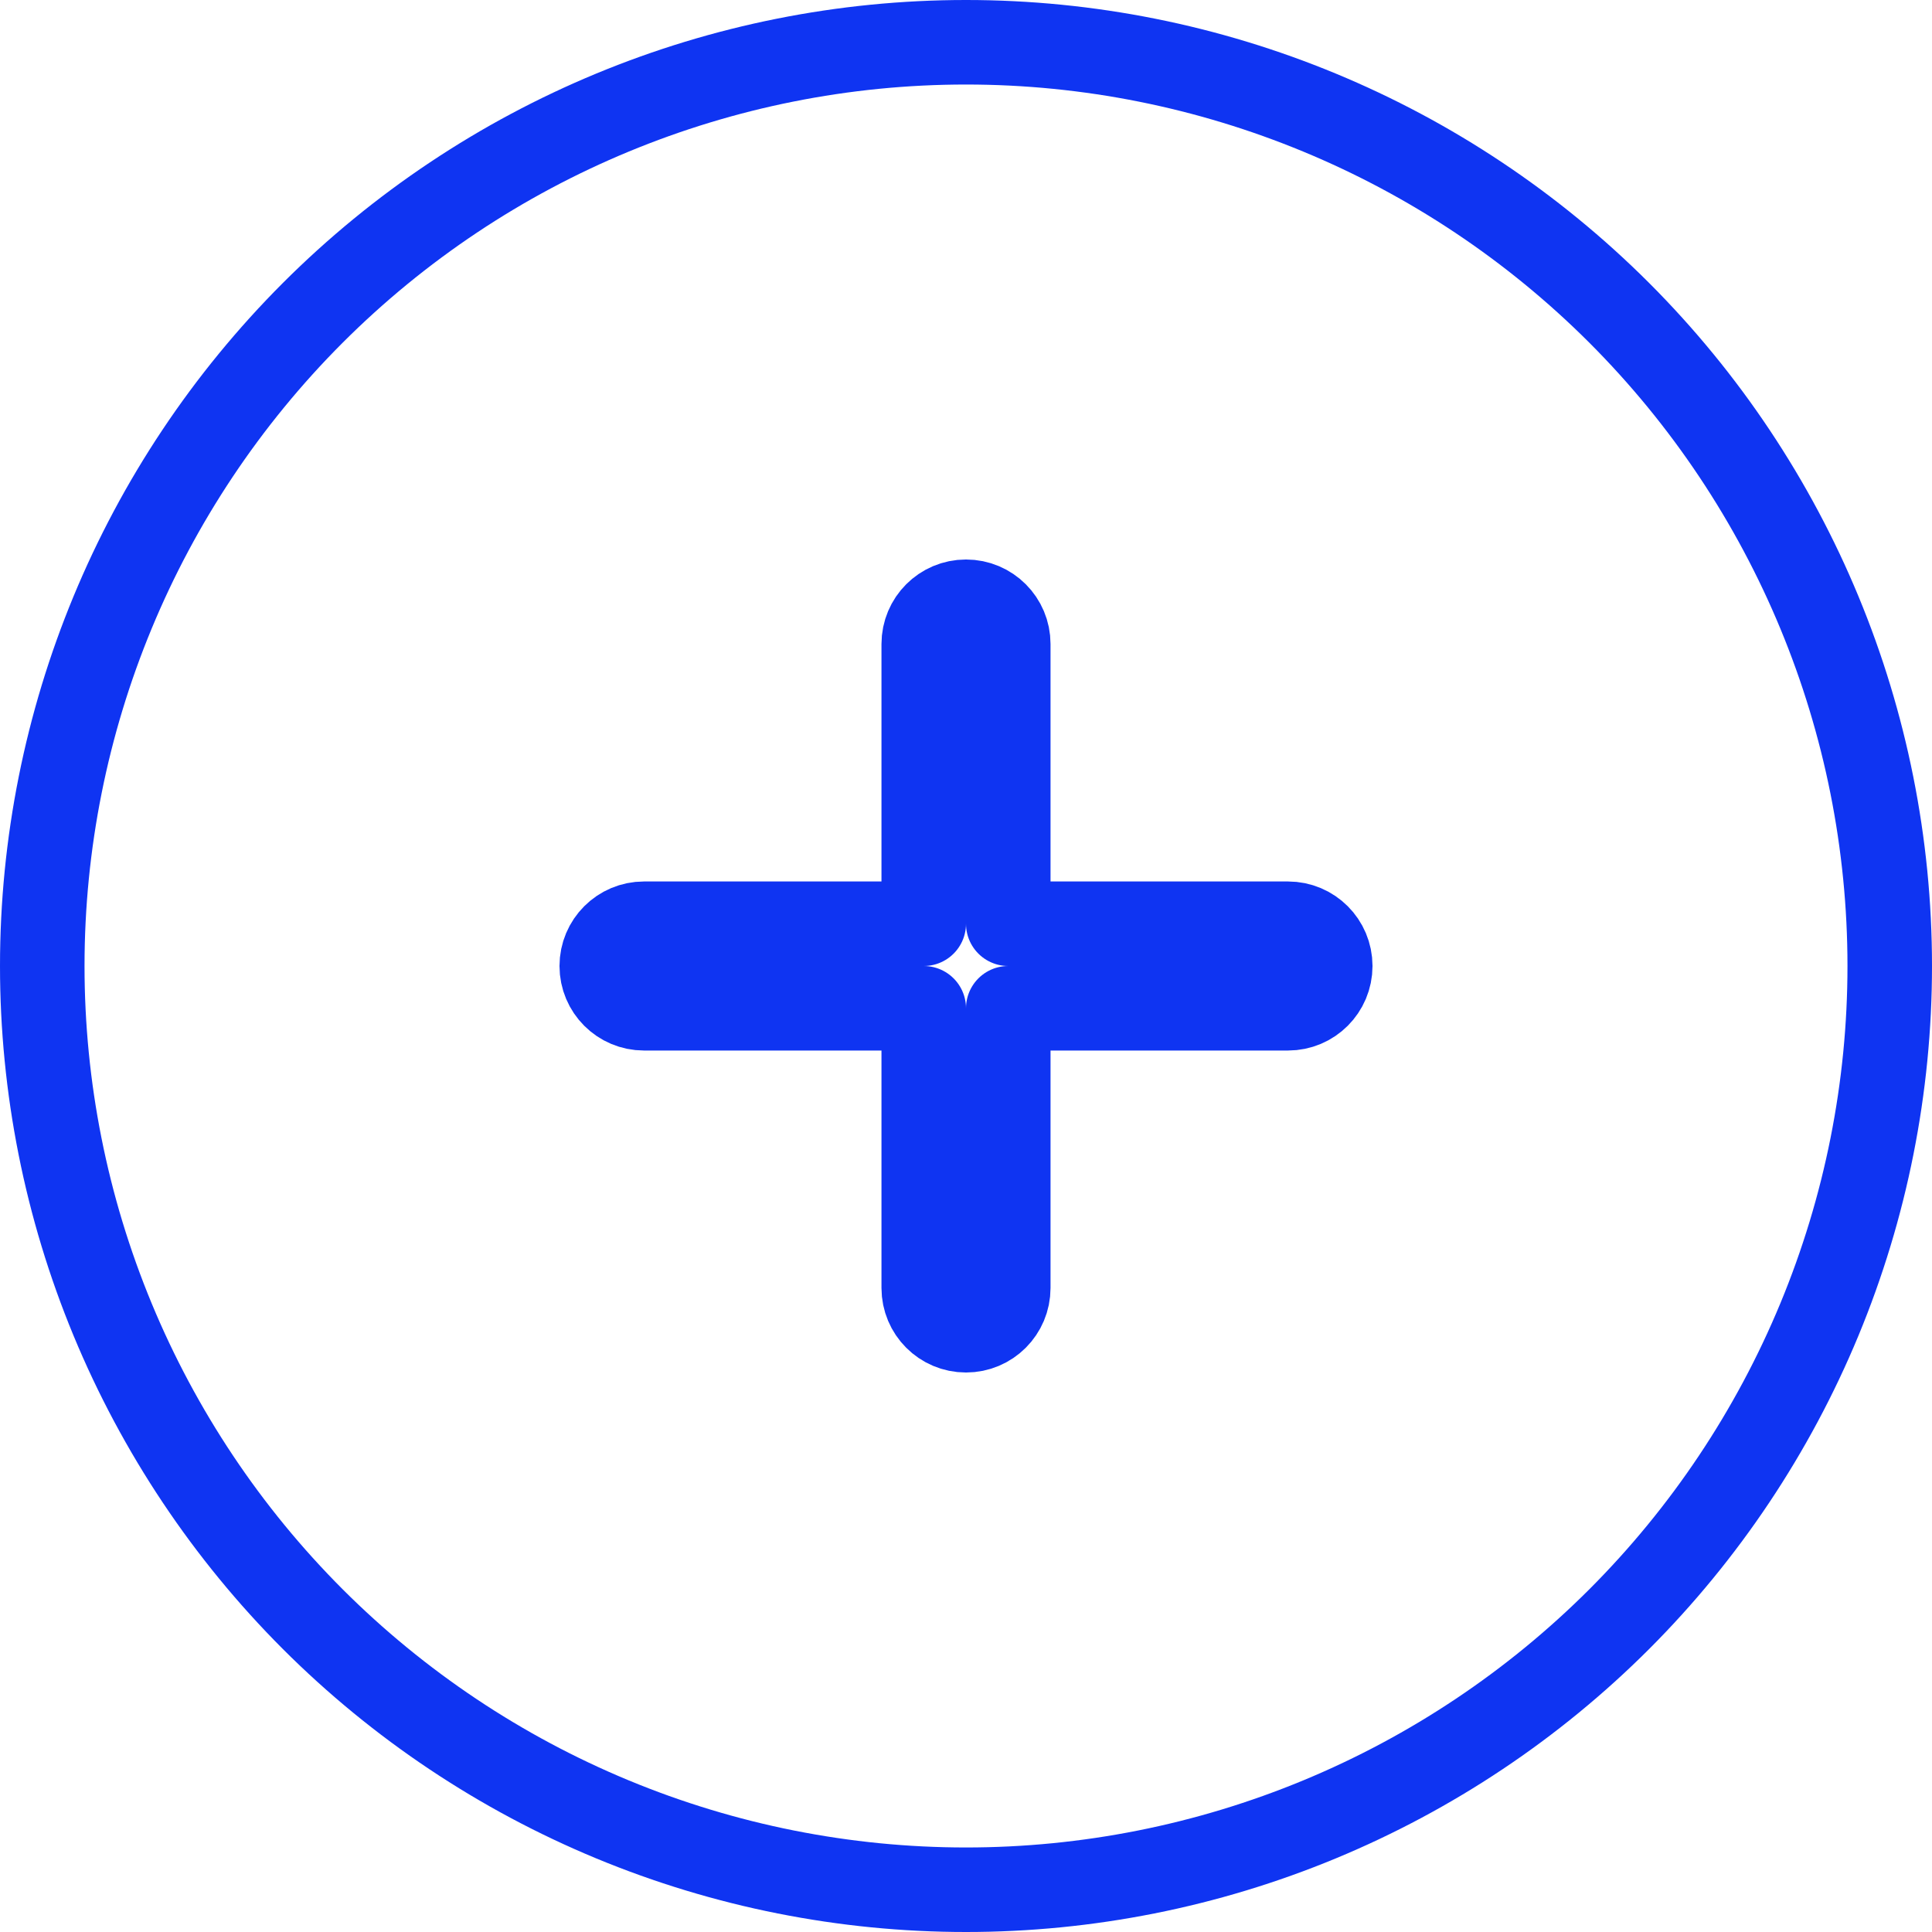 <?xml version="1.0" encoding="UTF-8"?> <svg xmlns="http://www.w3.org/2000/svg" width="32" height="32" viewBox="0 0 32 32" fill="none"> <path d="M16.7 10.667C16.7 10.28 16.387 9.967 16 9.967C15.613 9.967 15.3 10.28 15.3 10.667V15.3H10.667C10.28 15.3 9.967 15.613 9.967 16C9.967 16.387 10.28 16.7 10.667 16.7H15.3V21.333C15.3 21.72 15.613 22.033 16 22.033C16.387 22.033 16.7 21.72 16.7 21.333V16.7H21.333C21.72 16.7 22.033 16.387 22.033 16C22.033 15.613 21.72 15.3 21.333 15.3H16.7V10.667ZM31.3 16C31.3 18.009 30.904 19.999 30.135 21.855C29.366 23.711 28.239 25.398 26.819 26.819C25.398 28.239 23.711 29.366 21.855 30.135C19.999 30.904 18.009 31.3 16 31.3C13.991 31.3 12.001 30.904 10.145 30.135C8.289 29.366 6.602 28.239 5.181 26.819C3.761 25.398 2.634 23.711 1.865 21.855C1.096 19.999 0.7 18.009 0.7 16C0.7 11.942 2.312 8.051 5.181 5.181C8.051 2.312 11.942 0.7 16 0.7C20.058 0.7 23.949 2.312 26.819 5.181C29.688 8.051 31.3 11.942 31.3 16Z" stroke="#0F34F2" stroke-width="1.4" stroke-linecap="round" stroke-linejoin="round"></path> </svg> 